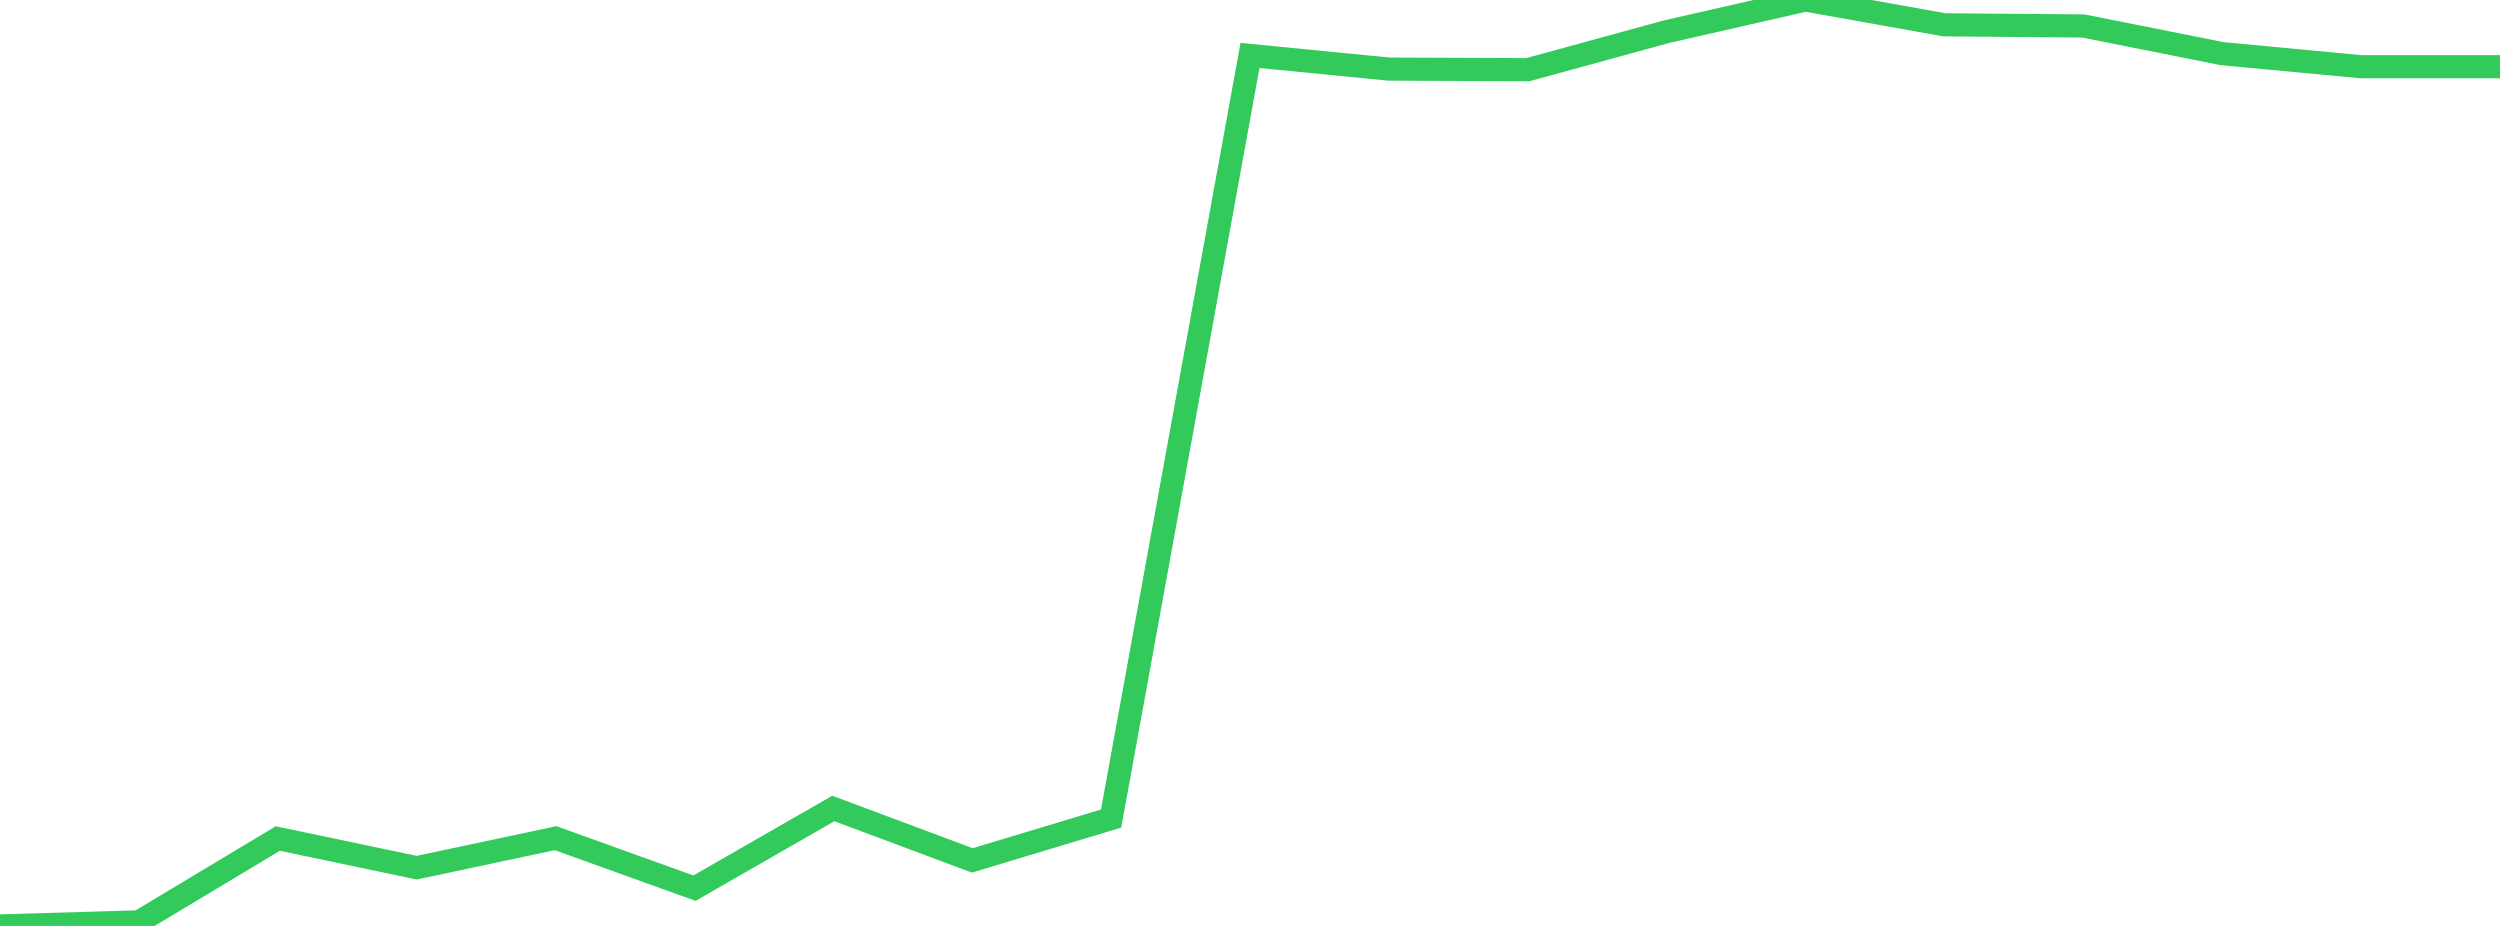 <?xml version="1.0" standalone="no"?>
<!DOCTYPE svg PUBLIC "-//W3C//DTD SVG 1.1//EN" "http://www.w3.org/Graphics/SVG/1.1/DTD/svg11.dtd">

<svg width="135" height="50" viewBox="0 0 135 50" preserveAspectRatio="none" 
  xmlns="http://www.w3.org/2000/svg"
  xmlns:xlink="http://www.w3.org/1999/xlink">


<polyline points="0.0, 50.0 7.5, 49.781 15.0, 45.28 22.5, 46.855 30.0, 45.261 37.5, 47.961 45.0, 43.658 52.5, 46.461 60.0, 44.203 67.5, 2.995 75.0, 3.731 82.5, 3.763 90.0, 1.709 97.5, 0.0 105.0, 1.34 112.5, 1.402 120.0, 2.898 127.5, 3.603 135.0, 3.603" fill="none" stroke="#32ca5b" stroke-width="1.25"/>

</svg>